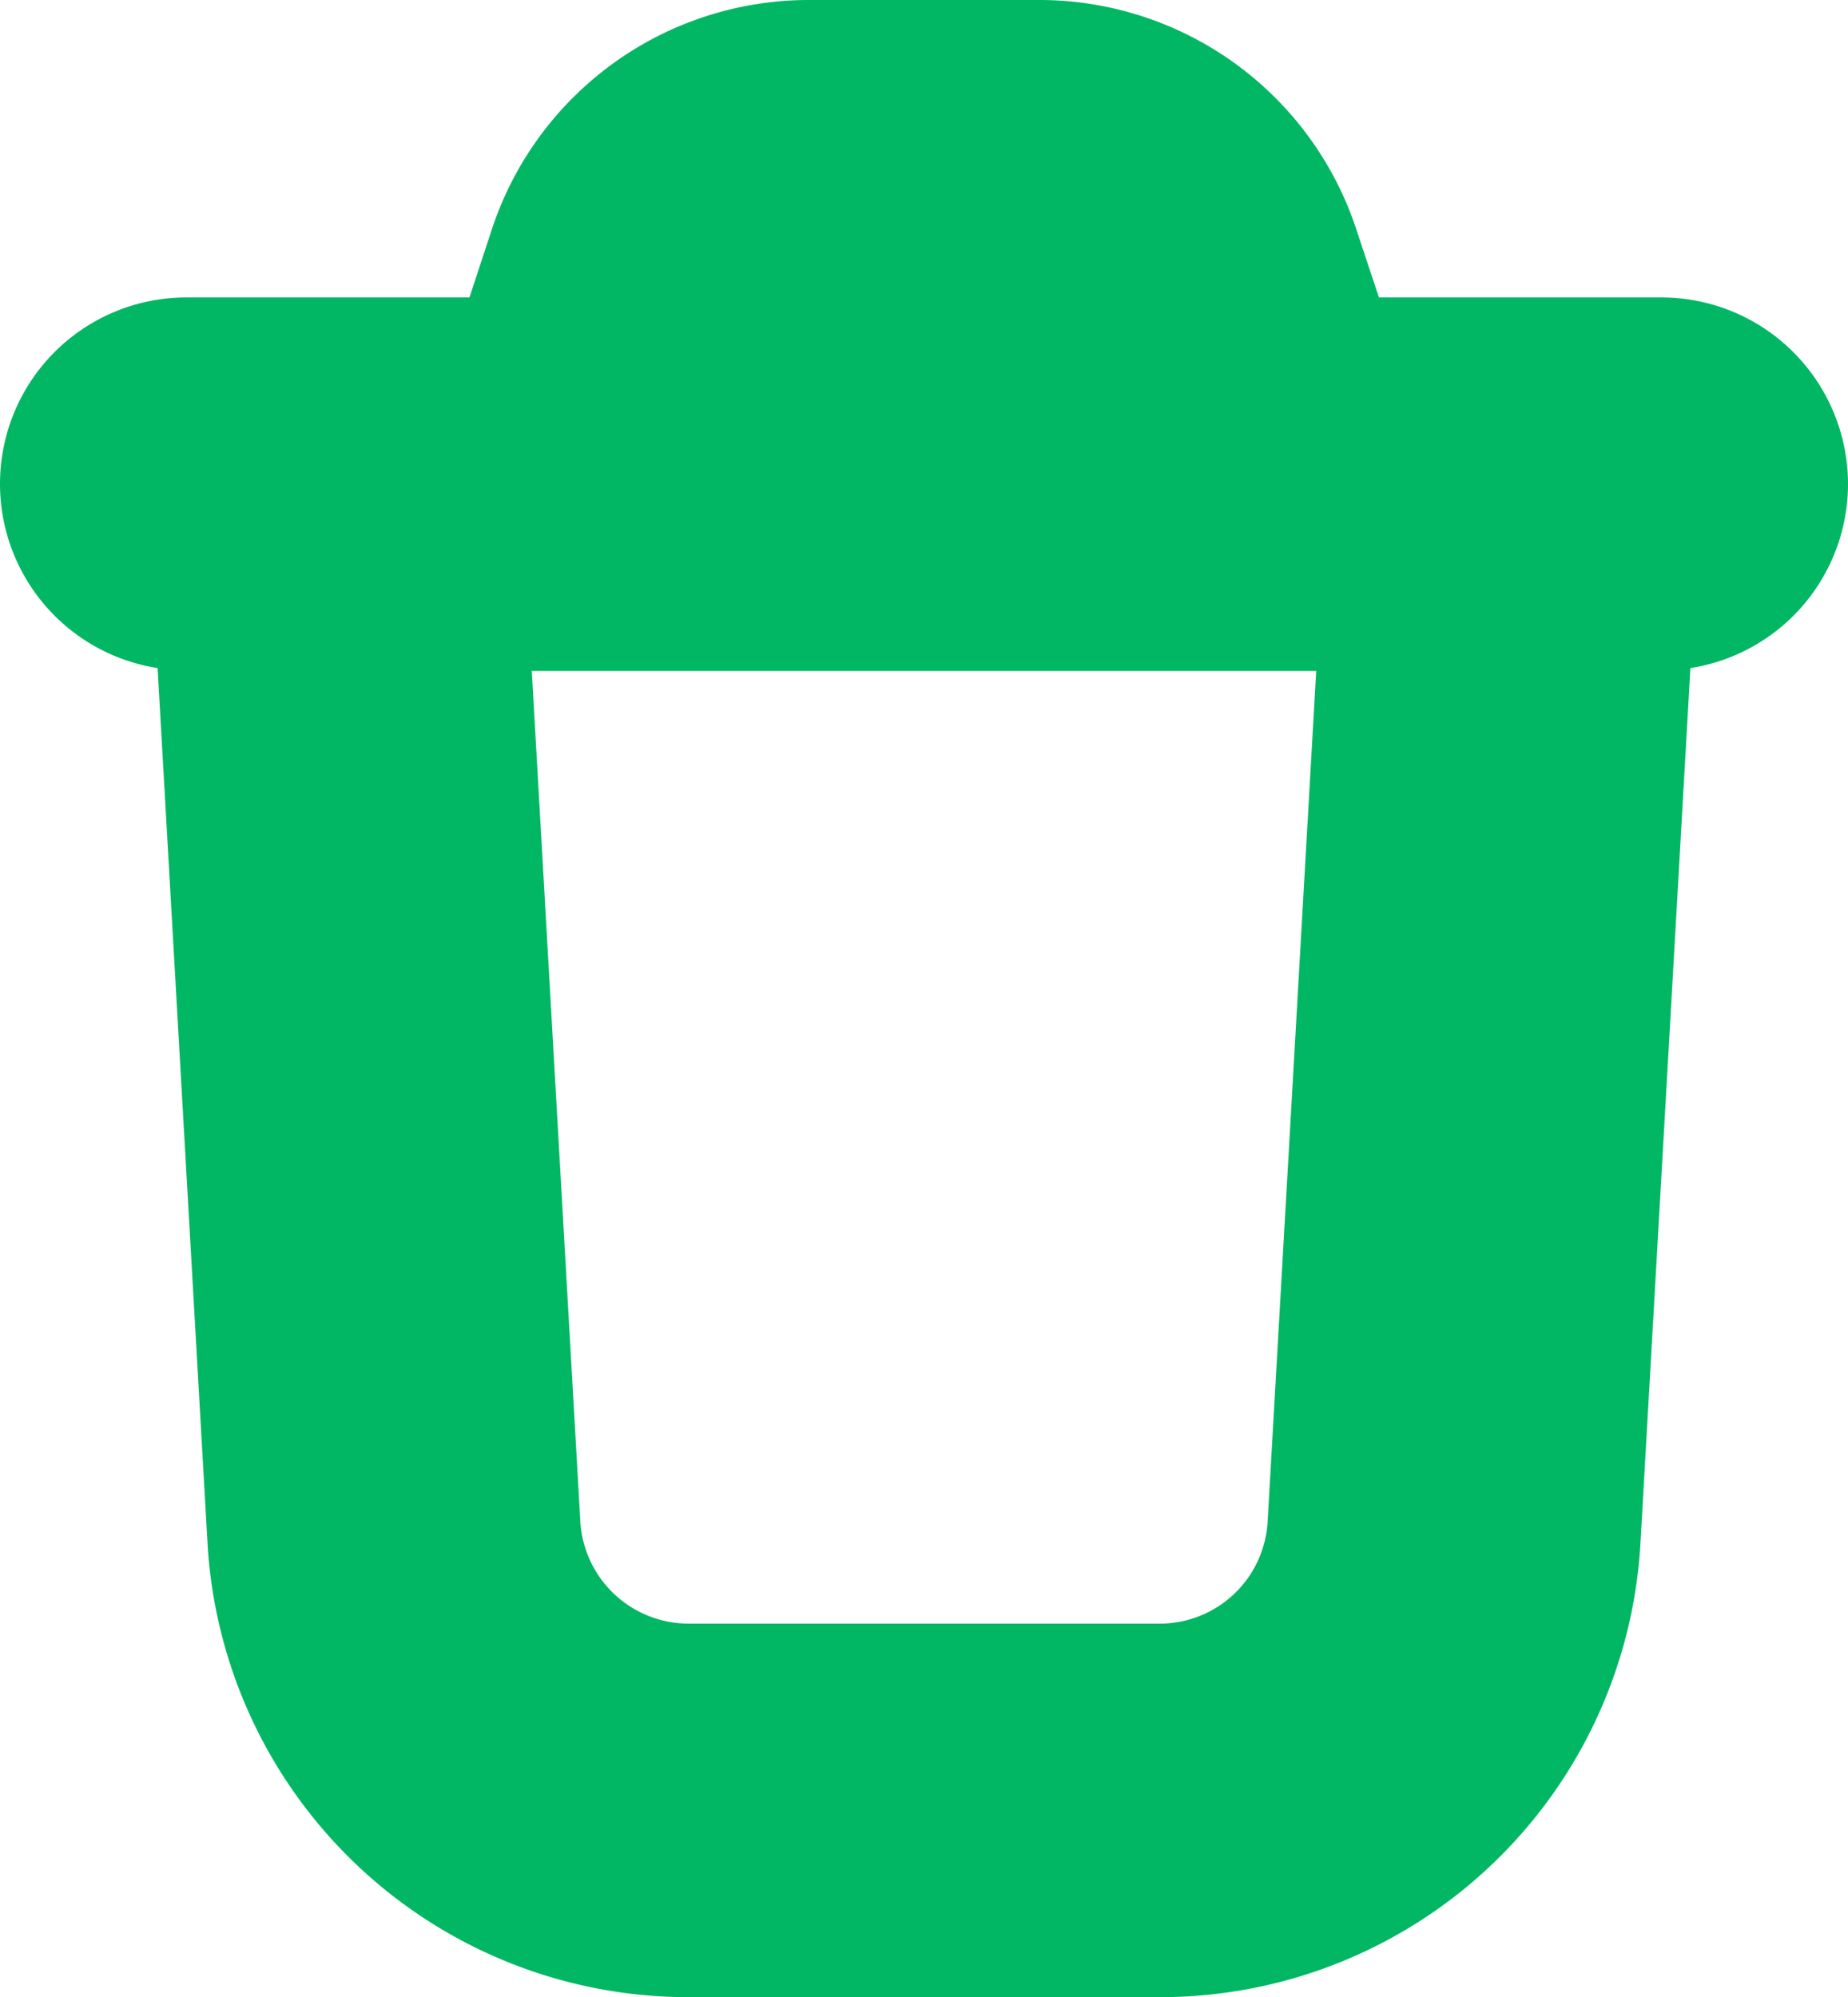 <svg xmlns="http://www.w3.org/2000/svg" xmlns:xlink="http://www.w3.org/1999/xlink" width="17.32" height="18.714" viewBox="0 0 17.32 18.714">
  <defs>
    <clipPath id="clip-path">
      <rect id="사각형_2438" data-name="사각형 2438" width="17.32" height="18.714" transform="translate(0 0)" fill="#02b763"/>
    </clipPath>
  </defs>
  <g id="icon_del_green" transform="translate(0 0)" clip-path="url(#clip-path)">
    <path id="패스_5307" data-name="패스 5307" d="M17.32,4.537a1.75,1.75,0,0,0-1.75-1.75H12.924l-.215-.646A3.129,3.129,0,0,0,9.737,0H7.583A3.128,3.128,0,0,0,4.612,2.142L4.4,2.787H1.75A1.747,1.747,0,0,0,1.477,6.26l.466,8.166a4.512,4.512,0,0,0,4.509,4.288h4.416a4.508,4.508,0,0,0,4.508-4.276l.467-8.178A1.746,1.746,0,0,0,17.32,4.537M10.868,15.214H6.452a1.018,1.018,0,0,1-1.014-.976L4.984,6.287h7.352l-.455,7.964a1.013,1.013,0,0,1-1.013.963" fill="#02b763"/>
  </g>
</svg>
